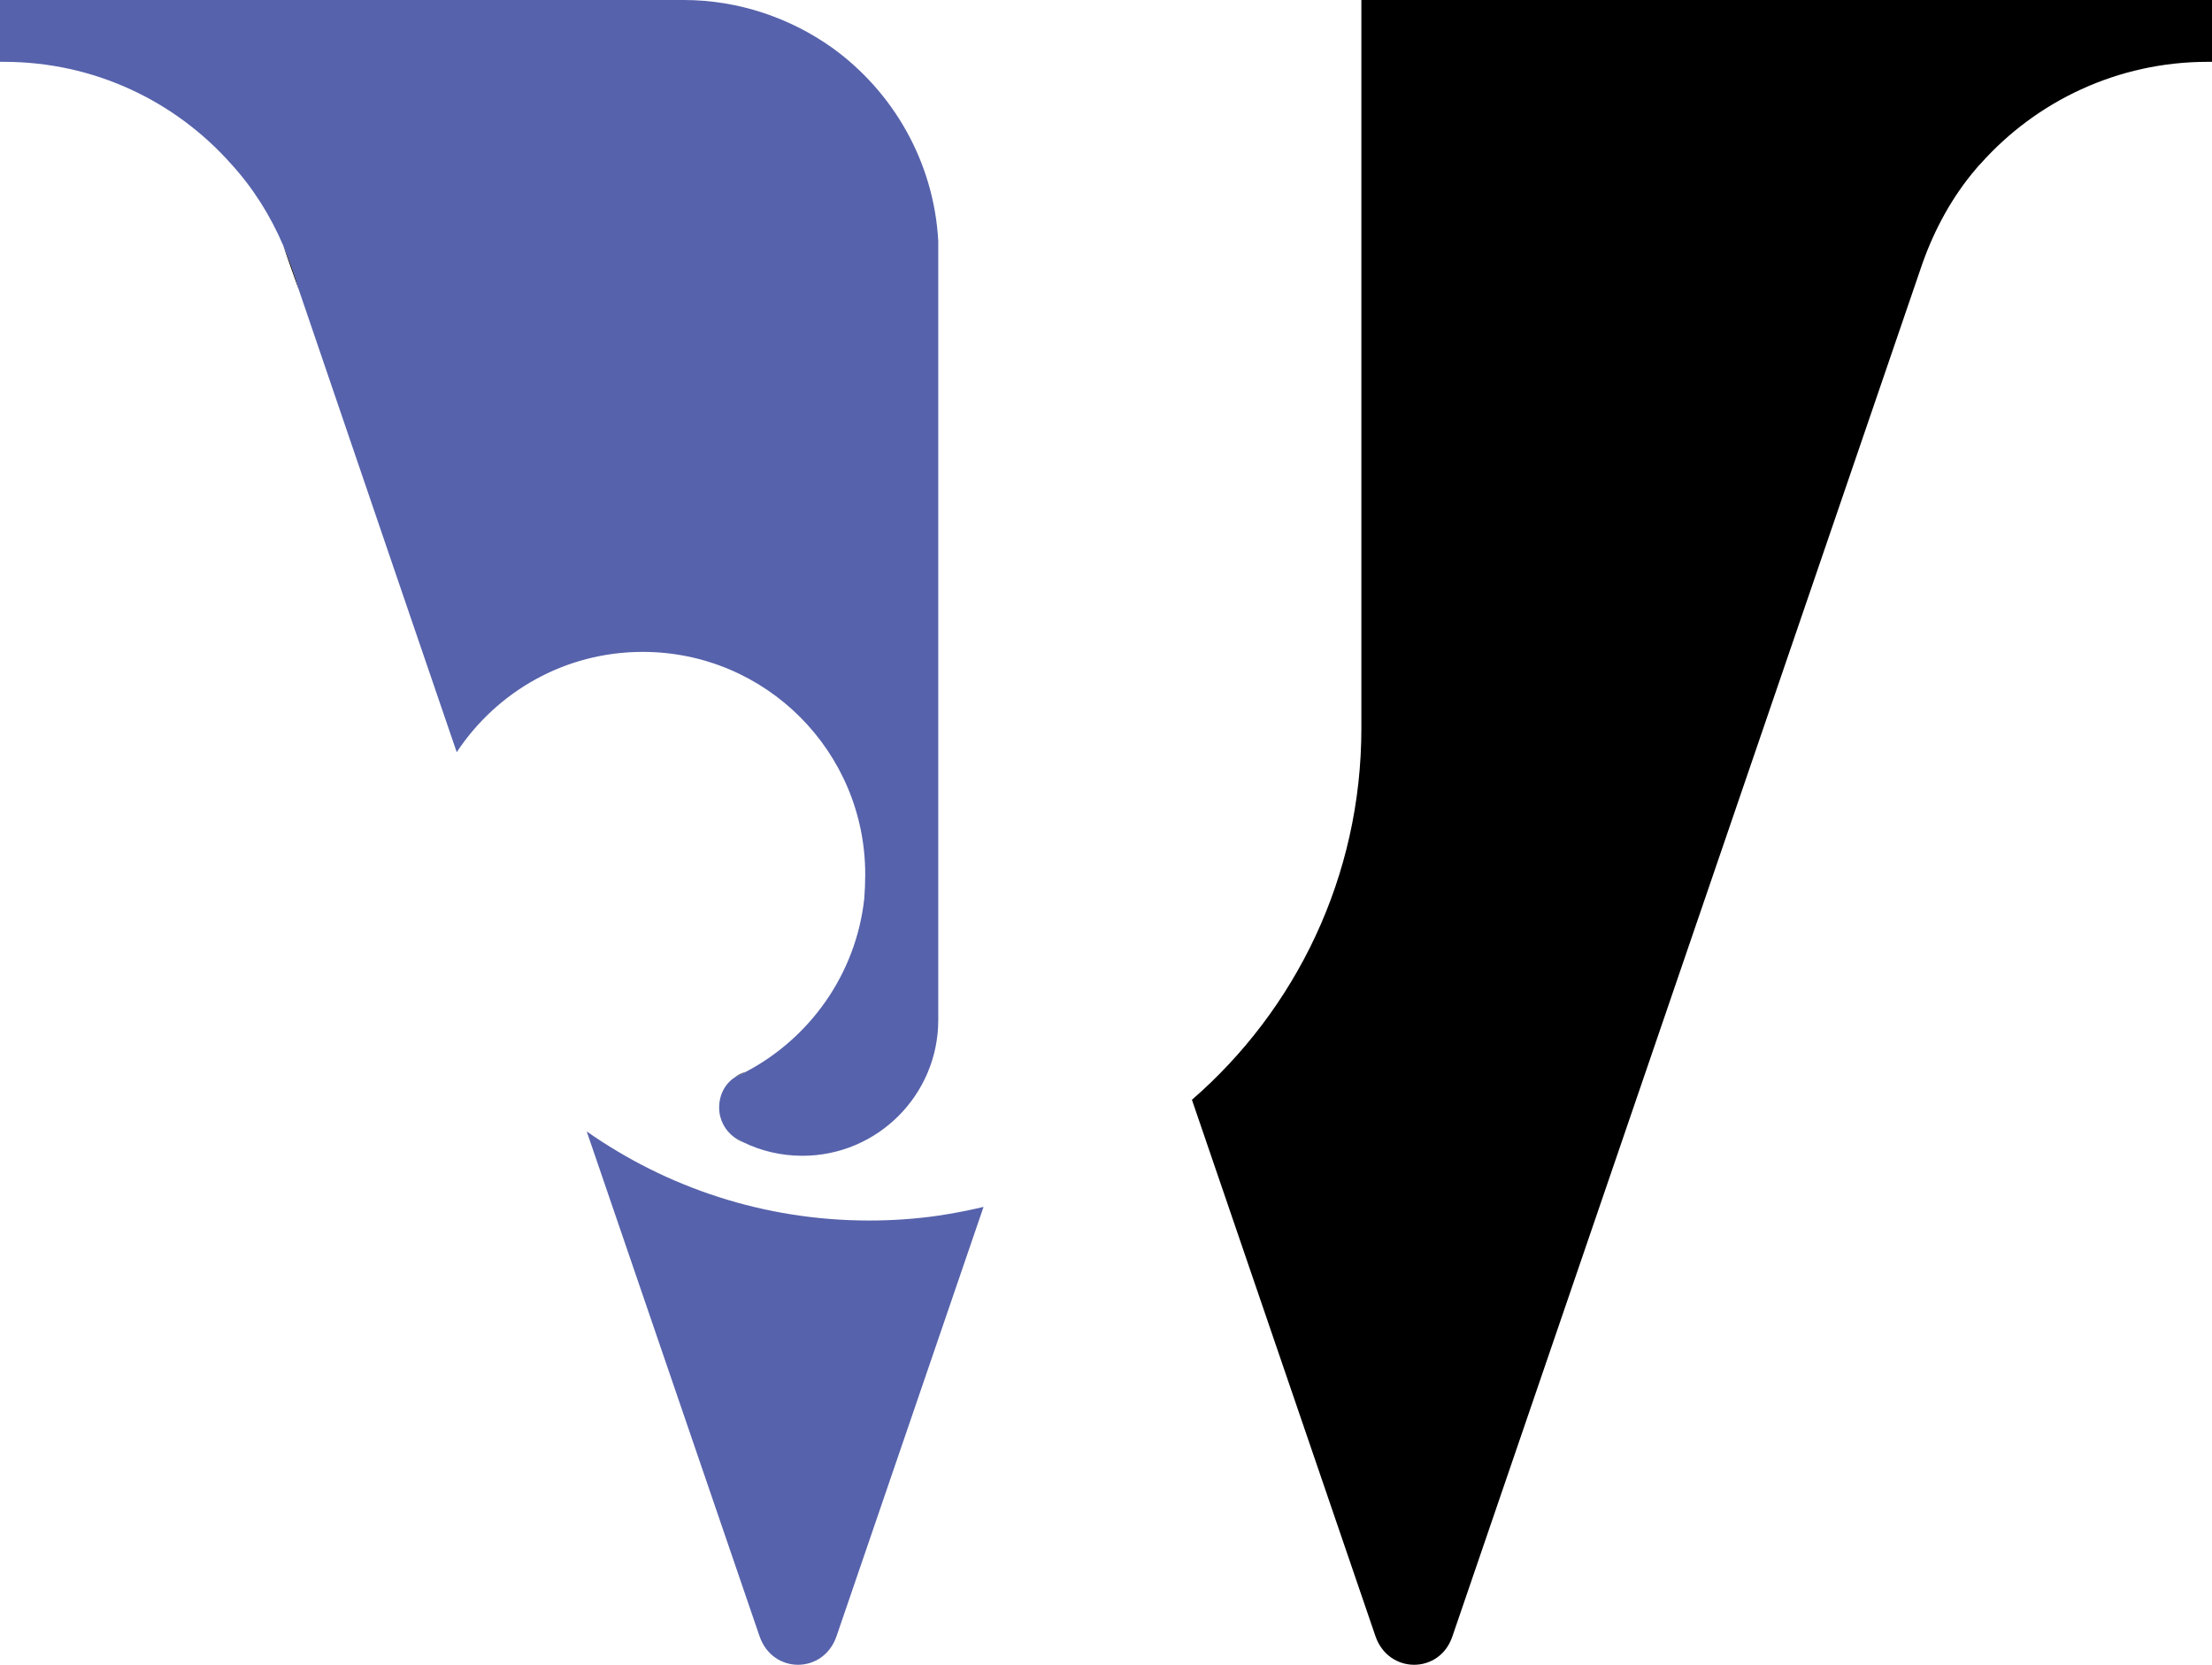 <svg xmlns="http://www.w3.org/2000/svg" version="1.1" xmlns:xlink="http://www.w3.org/1999/xlink" xmlns:svgjs="http://svgjs.com/svgjs" width="454.3" height="341.95"><svg xmlns="http://www.w3.org/2000/svg" version="1.2" viewBox="418.3 374.8 454.3 341.95">
	<title>JW logoV-RGB-ai</title>
	<style>
		.s0 { fill: #5662ab } 
		.s1 { fill: #231f20 } 
		.s2 { fill: #000001 } 
	</style>
	<g id="SvgjsG1011">
		<g id="SvgjsG1010">
			<g id="SvgjsG1009">
				<g id="SvgjsG1008">
					<g id="SvgjsG1007">
						<path id="SvgjsPath1006" class="s0" d="m620.3 622.7l-30.2 88.2c-2.7 7.8-13.1 7.8-15.8 0l-35.5-103.7c16.4 11.5 36.4 18.3 58 18.3q7.3 0 14.2-1 4.7-0.7 9.3-1.8z"></path>
						<path id="SvgjsPath1005" class="s1" d="m570.9 609.4q-1-0.4-1.8-1 0.9 0.5 1.8 1z"></path>
						<path id="SvgjsPath1004" class="s1" d="m571.4 595q-1.1 0.5-2.2 1.1 1-0.8 2.2-1.1z"></path>
						<path id="SvgjsPath1003" class="s1" d="m479.7 434.4l-3.2-9.1q1.9 4.4 3.2 9.1z"></path>
						<path id="SvgjsPath1002" class="s1" d="m479.7 434.4l-3.2-9.1q1.9 4.4 3.2 9.1z"></path>
						<path id="SvgjsPath1001" class="s0" d="m611 424.3c-0.9-16.3-9.3-30.7-21.8-39.7-8.6-6.1-19.2-9.8-30.5-9.8h-140.4v12.7q0.4 0 0.8 0c18.6 0 35.2 8.1 46.6 20.9 4.5 4.9 8.1 10.6 10.8 16.9q1.9 4.4 3.2 9.1l20.5 60.1 11.9 34.8c8.2-12.4 22.2-20.6 38.2-20.6 25.3 0 45.7 20.5 45.7 45.7q0 2.5-0.2 5c-1.7 15.5-11.2 28.7-24.4 35.6q-1.1 0.5-2.2 1.1c-2 1.3-3.2 3.6-3.2 6.2 0 2.5 1.2 4.7 3.1 6.1q0.9 0.5 1.8 1c3.7 1.8 7.8 2.8 12.2 2.8 15.4 0 27.9-12.5 27.9-27.9v-135.8-21.3-2.9q0 0 0 0z"></path>
						<path id="SvgjsPath1000" class="s2" d="m831.7 374.8h-58.2-75.6v149.6c0 30.5-13.5 57.8-34.8 76.3l37.7 110.2c2.7 7.8 13.2 7.8 15.8 0l96.5-281.9c2.5-7.1 6.2-13.9 11.1-19.6q0.4-0.5 0.9-1c11.4-12.8 28.1-20.9 46.6-20.9q0.4 0 0.9 0v-12.7z"></path>
					</g>
				</g>
			</g>
		</g>
	</g>
</svg><style>@media (prefers-color-scheme: light) { :root { filter: none; } }
</style></svg>